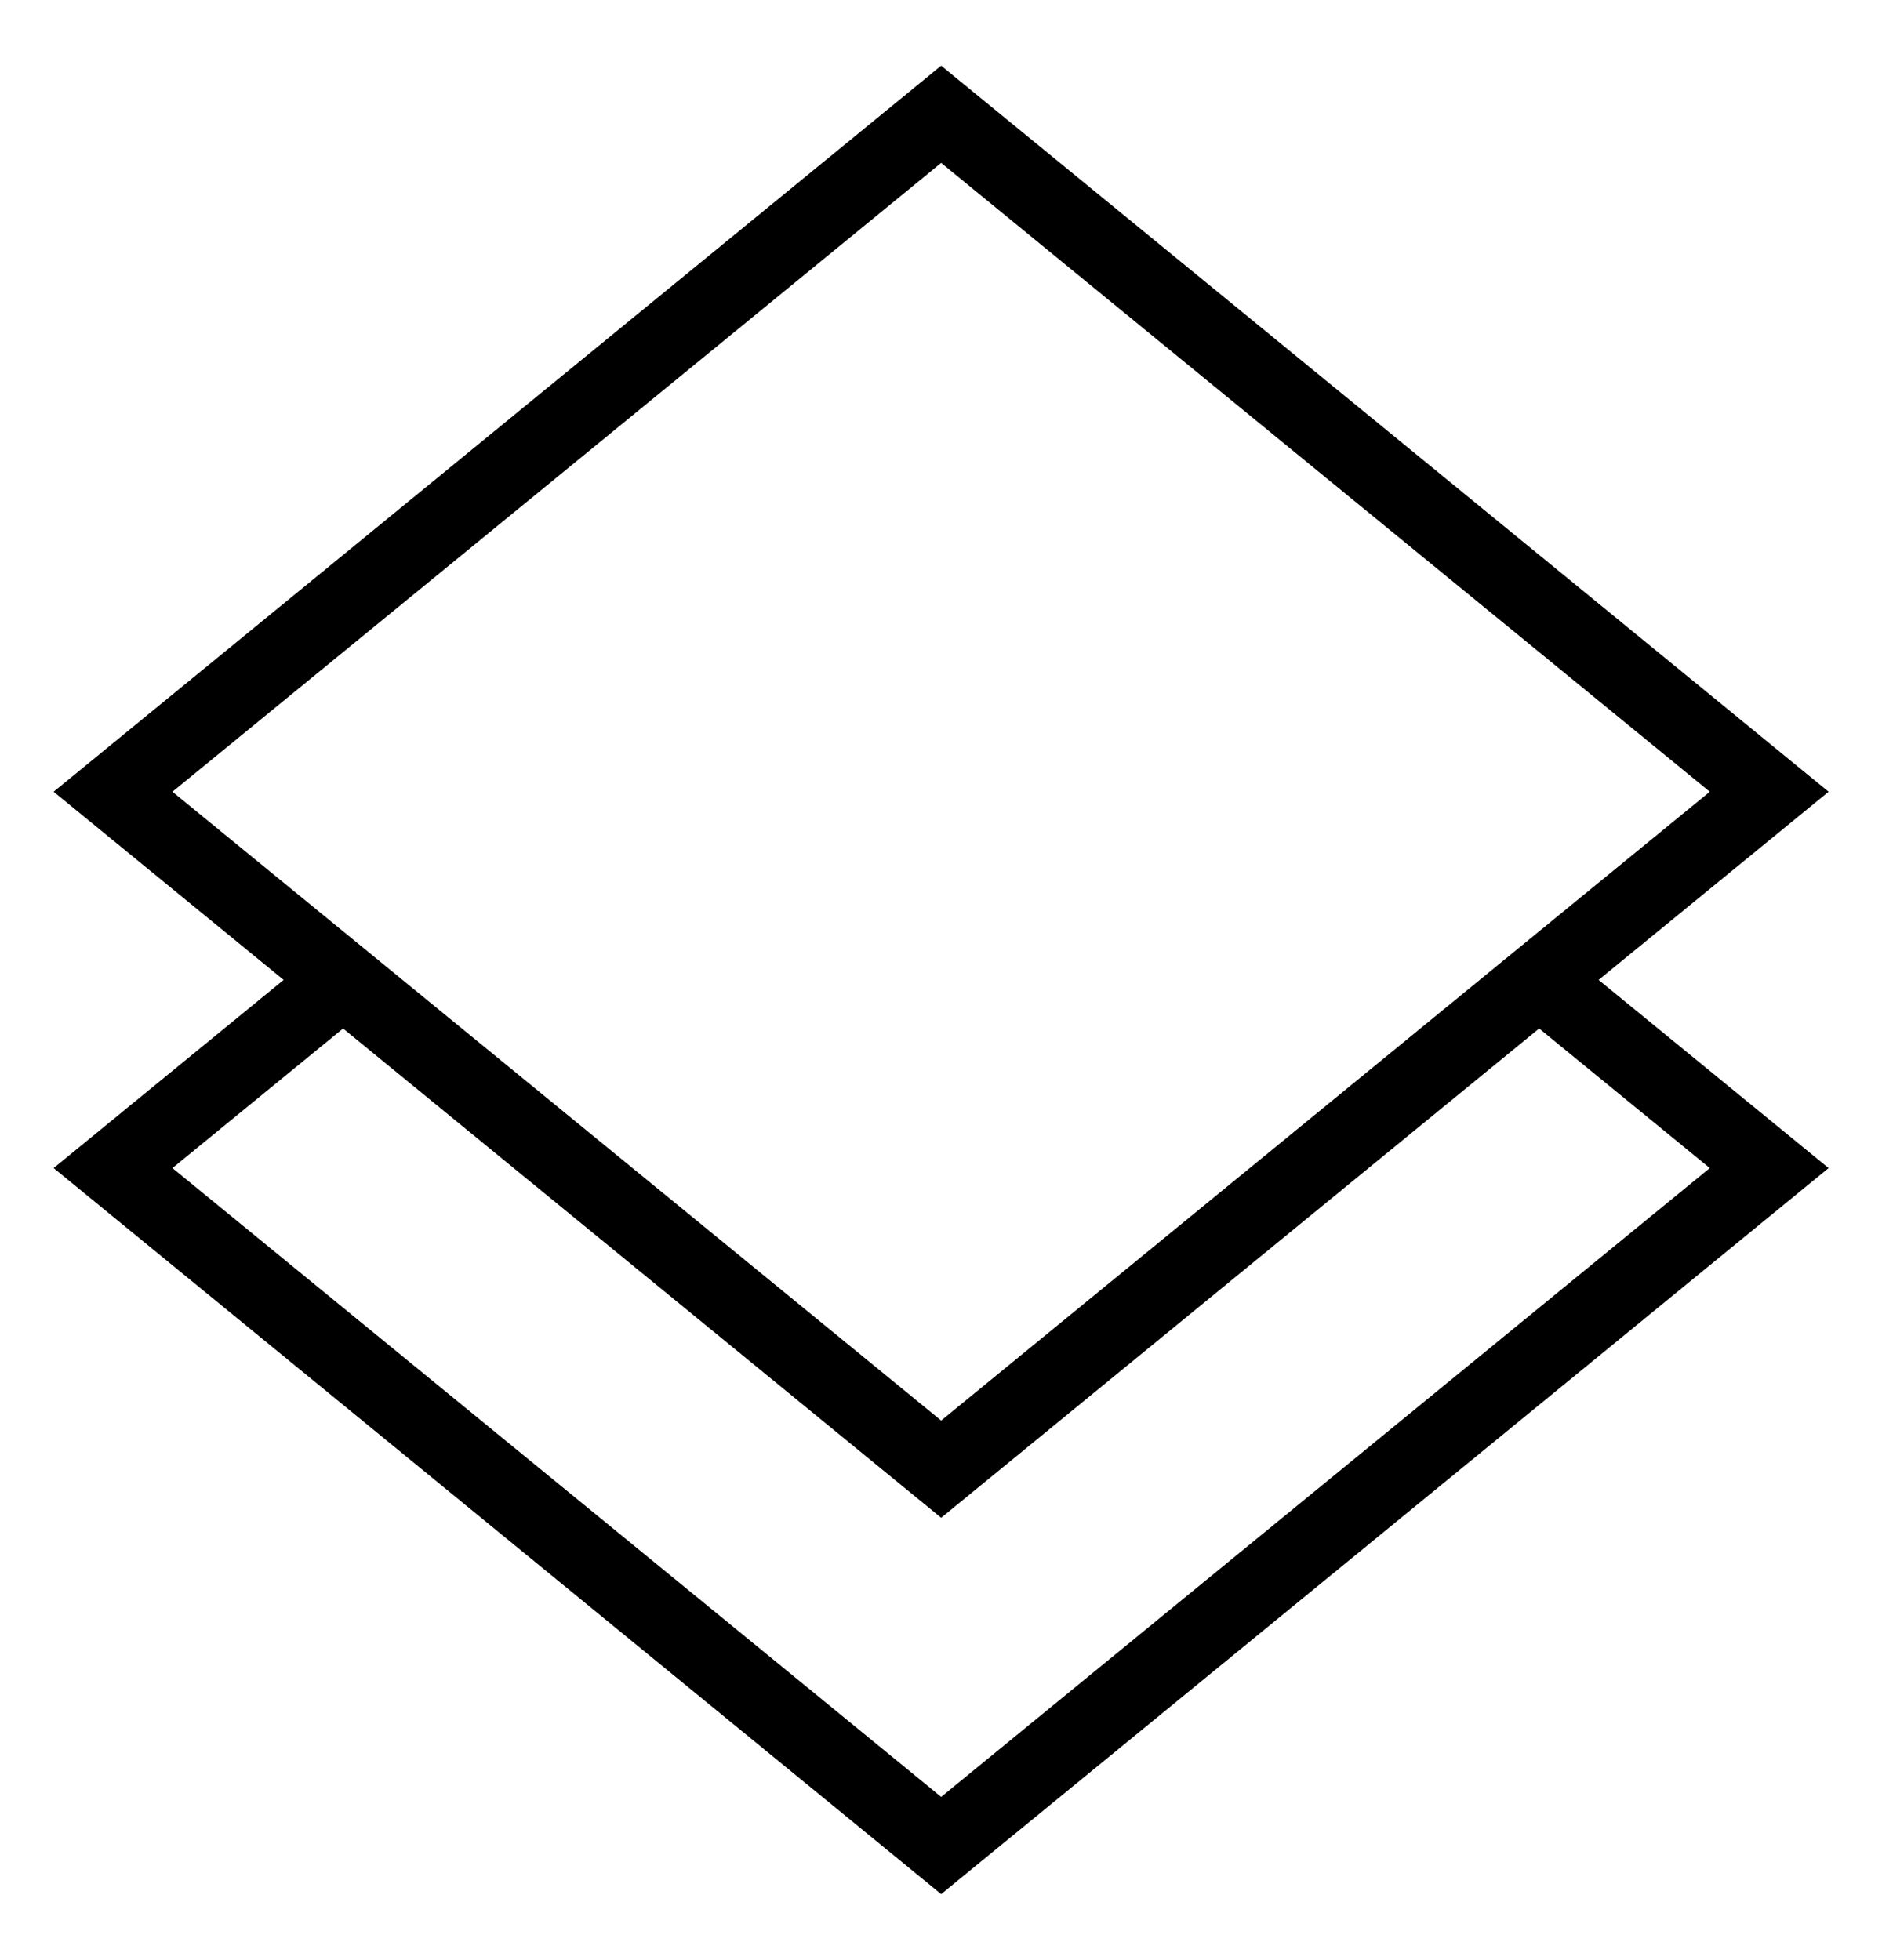 <svg width="24" height="25" viewBox="0 0 24 25" fill="none" xmlns="http://www.w3.org/2000/svg">
<g clip-path="url(#clip0_3553_41254)">
<path d="M12.002 0.838L0.684 10.098L3.617 12.498L0.684 14.898L12.002 24.158L23.319 14.898L20.386 12.498L23.319 10.098L12.002 0.838ZM21.804 14.898L12.002 22.918L2.199 14.898L4.375 13.118L12.002 19.358L19.628 13.118L21.804 14.898ZM19.628 11.878L12.002 18.118L4.375 11.878L2.199 10.098L12.002 2.078L21.804 10.098L19.628 11.878Z" fill="black"/>
</g>
<defs>
<clipPath id="clip0_3553_41254">
<rect width="24" height="24" fill="white" transform="translate(0 0.498)"/>
</clipPath>
</defs>
</svg>
